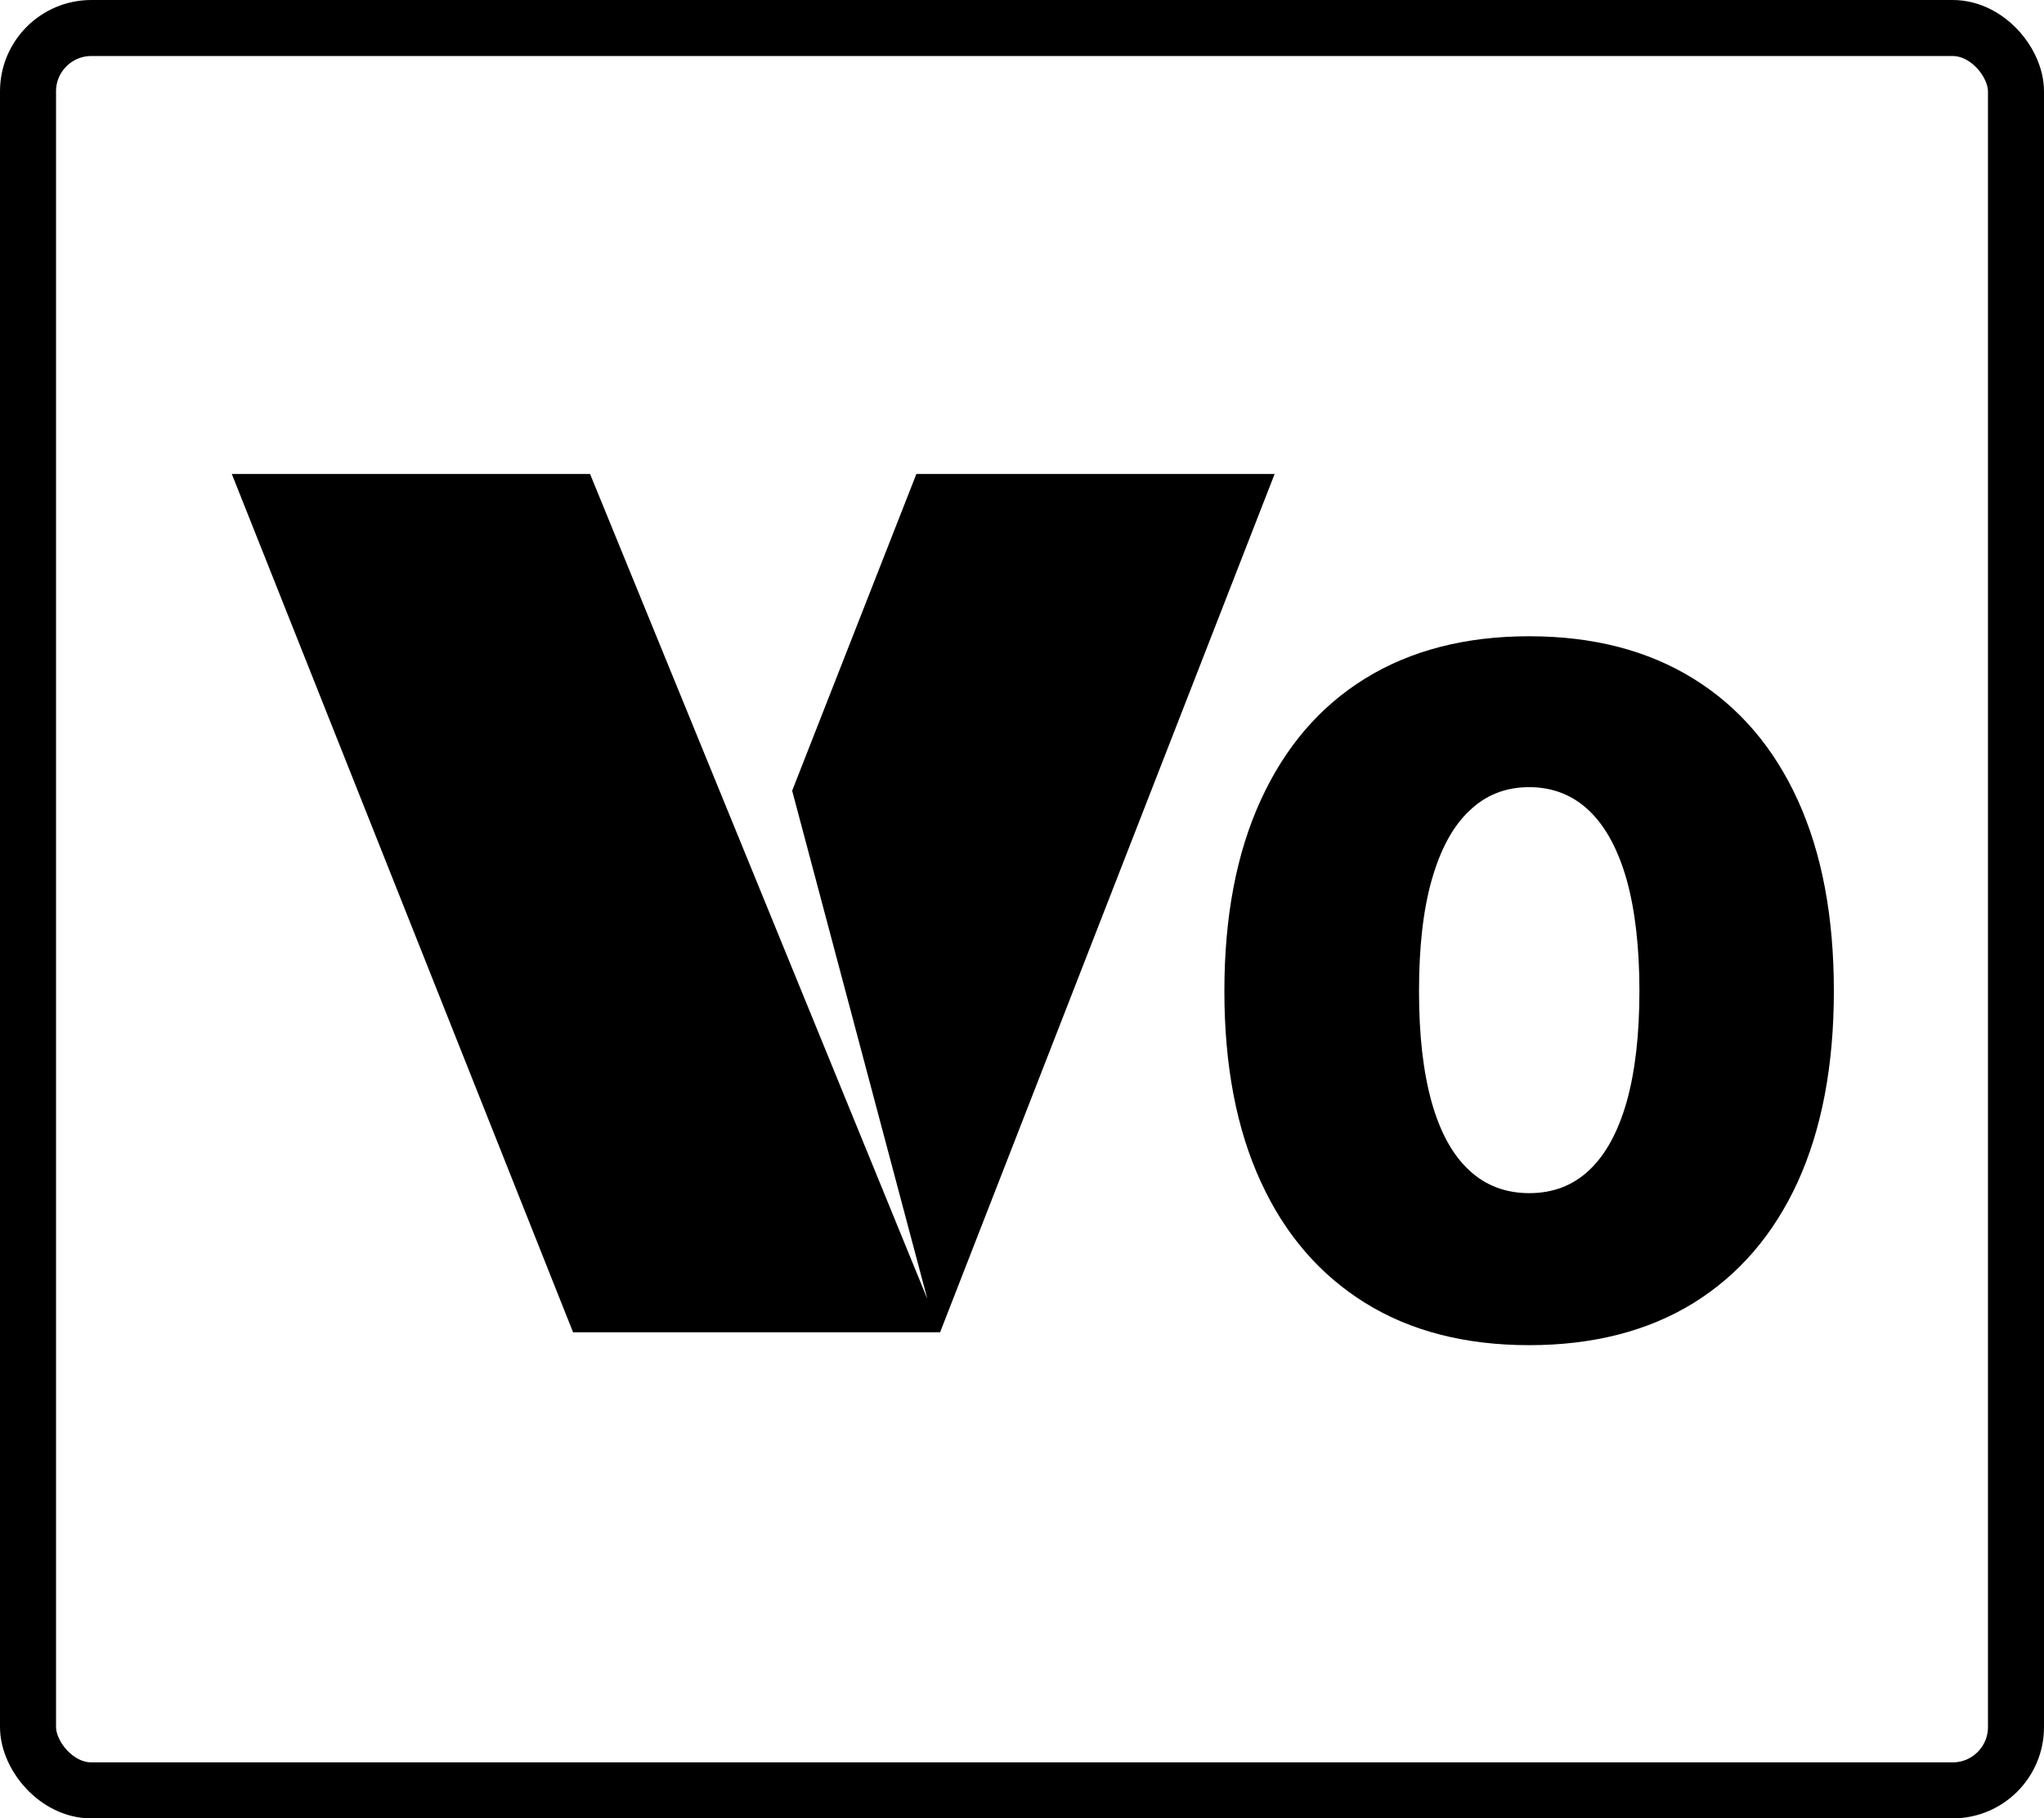 <?xml version="1.0" encoding="UTF-8"?> <svg xmlns="http://www.w3.org/2000/svg" id="Layer_2" data-name="Layer 2" viewBox="0 0 109.43 97.37"><defs><style> .cls-1 { stroke-width: 0px; } .cls-2 { fill: none; stroke: #000; stroke-miterlimit: 10; stroke-width: 3px; } </style></defs><g id="Layer_4" data-name="Layer 4"><g id="V0"><polygon class="cls-1" points="12.41 25.38 31.59 25.38 49.65 69.56 42.41 42.34 49.06 25.38 68.24 25.38 50.33 71.34 30.68 71.34 12.41 25.38"></polygon><path class="cls-1" d="m81.87,72.03c-3.42,0-6.35-.75-8.78-2.26s-4.3-3.67-5.59-6.49c-1.3-2.82-1.95-6.22-1.95-10.21s.65-7.4,1.95-10.23c1.3-2.84,3.16-5.01,5.59-6.51s5.36-2.26,8.78-2.26,6.35.76,8.79,2.27c2.44,1.51,4.3,3.68,5.59,6.51,1.29,2.83,1.93,6.24,1.93,10.22s-.65,7.39-1.93,10.21c-1.29,2.82-3.15,4.98-5.58,6.49-2.43,1.5-5.37,2.26-8.81,2.26Zm0-8.14c1.27,0,2.35-.41,3.22-1.24.88-.83,1.54-2.05,2-3.66.45-1.61.68-3.58.68-5.92s-.23-4.33-.68-5.95c-.46-1.62-1.12-2.85-2-3.7-.88-.84-1.95-1.27-3.22-1.27s-2.33.42-3.21,1.27c-.89.84-1.55,2.08-2.01,3.7-.46,1.62-.68,3.61-.68,5.95s.22,4.3.67,5.92c.45,1.61,1.11,2.83,2,3.66.88.83,1.96,1.24,3.24,1.24Z"></path><rect class="cls-2" x="1.5" y="1.5" width="106.43" height="94.37" rx="3.39" ry="3.39"></rect></g></g></svg> 
